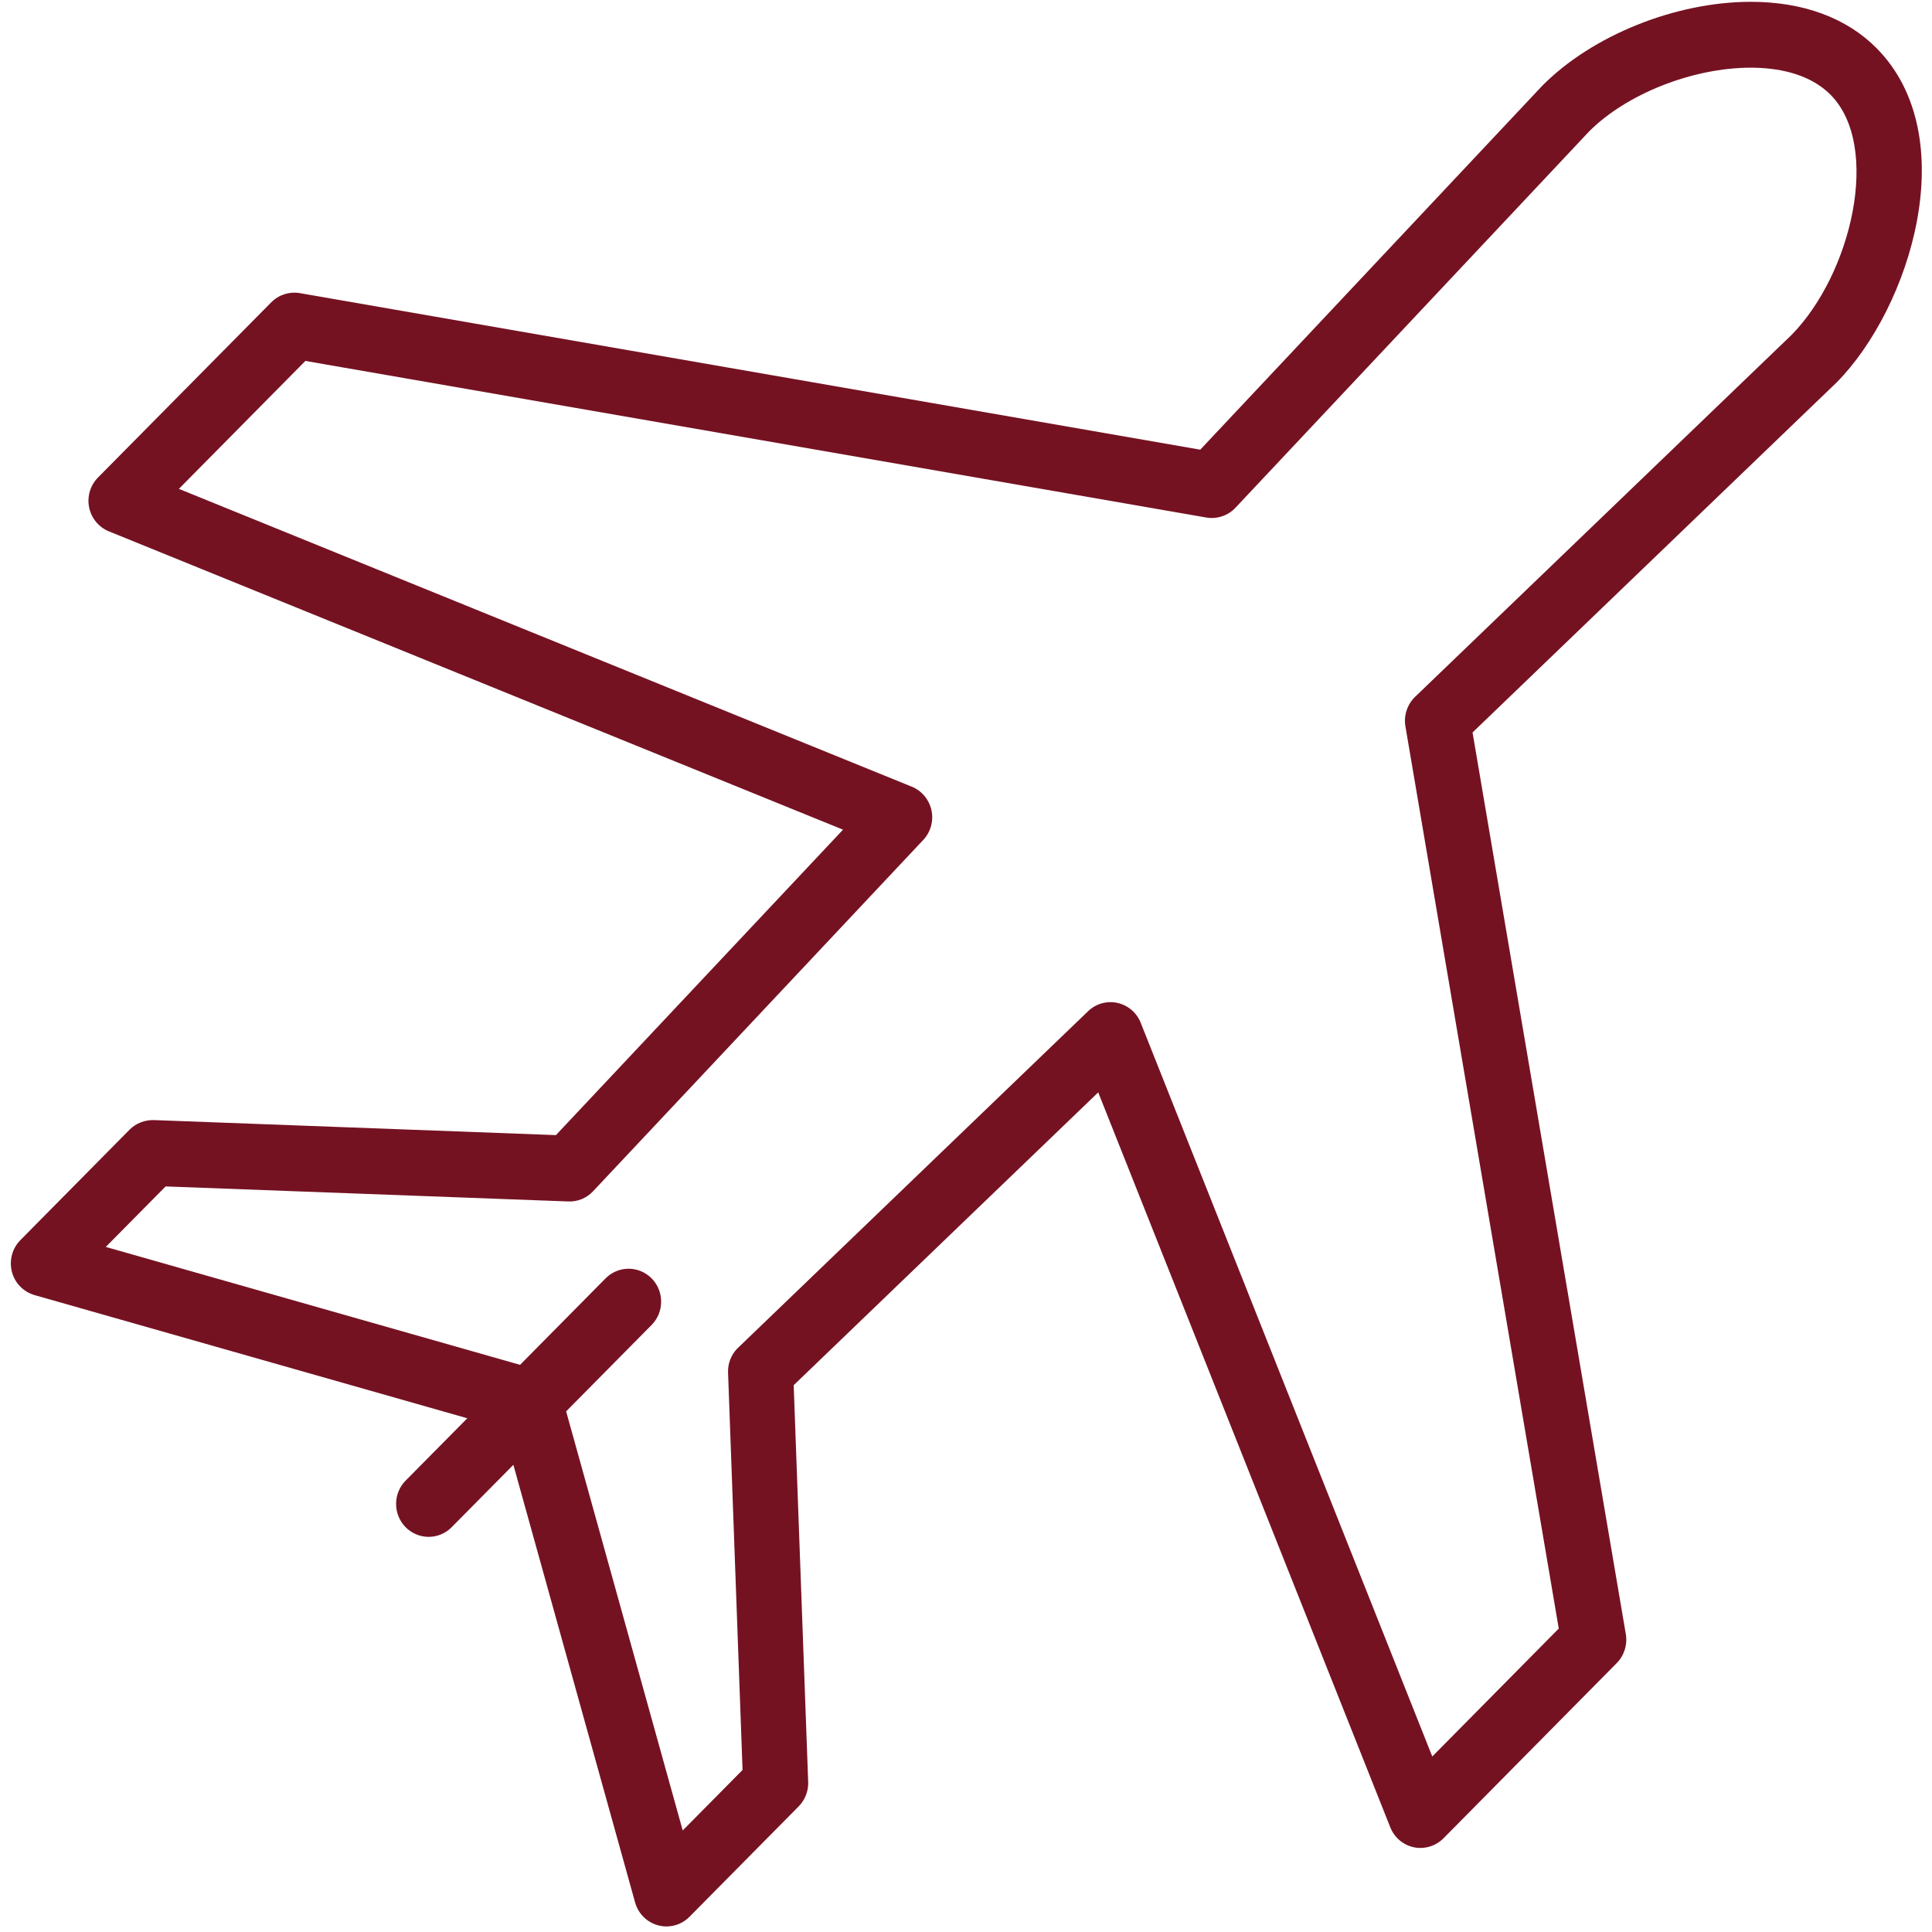 <svg width="32" height="32" viewBox="0 0 32 32" fill="none" xmlns="http://www.w3.org/2000/svg">
<path d="M31.083 0.799C30.586 0.296 29.865 0.03 28.998 0.03C27.755 0.03 26.371 0.585 25.544 1.421L19.88 7.448L4.966 4.855C4.793 4.826 4.617 4.882 4.493 5.007L1.623 7.909C1.495 8.039 1.44 8.224 1.476 8.404C1.513 8.584 1.636 8.733 1.804 8.801L13.963 13.742L9.208 18.801L2.547 18.552C2.402 18.548 2.252 18.604 2.146 18.711L0.338 20.54C0.202 20.677 0.149 20.876 0.197 21.064C0.245 21.251 0.388 21.398 0.573 21.451L7.74 23.491L6.718 24.524C6.508 24.737 6.508 25.082 6.718 25.295C6.824 25.402 6.962 25.455 7.1 25.455C7.238 25.455 7.376 25.402 7.481 25.295L8.503 24.262L10.519 31.51C10.571 31.697 10.717 31.841 10.902 31.89C10.947 31.902 10.993 31.908 11.039 31.908C11.18 31.908 11.318 31.852 11.42 31.748L13.228 29.92C13.334 29.812 13.392 29.665 13.386 29.514L13.146 22.943L18.19 18.093L23.027 30.265C23.095 30.436 23.242 30.56 23.419 30.597C23.596 30.633 23.78 30.577 23.909 30.448L26.778 27.546C26.902 27.421 26.958 27.242 26.929 27.068L24.39 12.132L30.421 6.334C31.642 5.099 32.529 2.261 31.083 0.799ZM23.438 11.542C23.308 11.668 23.248 11.851 23.278 12.03L25.818 26.974L23.723 29.093L18.894 16.941C18.828 16.773 18.683 16.65 18.508 16.611C18.333 16.573 18.151 16.624 18.022 16.749L12.248 22.301C12.234 22.313 12.219 22.328 12.208 22.339C12.107 22.446 12.053 22.589 12.059 22.736L12.299 29.316L11.308 30.318L9.377 23.377L10.793 21.945C11.003 21.733 11.003 21.387 10.793 21.174C10.582 20.961 10.241 20.961 10.03 21.174L8.614 22.606L1.752 20.653L2.743 19.651L9.412 19.9C9.567 19.907 9.716 19.845 9.823 19.731L15.292 13.912C15.415 13.781 15.466 13.597 15.428 13.42C15.389 13.244 15.268 13.097 15.102 13.03L2.963 8.097L5.058 5.978L19.981 8.572C20.157 8.602 20.339 8.542 20.463 8.41L26.316 2.182C26.934 1.557 28.037 1.121 28.998 1.121C29.399 1.121 29.953 1.199 30.32 1.57C31.166 2.426 30.665 4.545 29.668 5.553L23.438 11.542Z" fill="#751222"/>
</svg>
